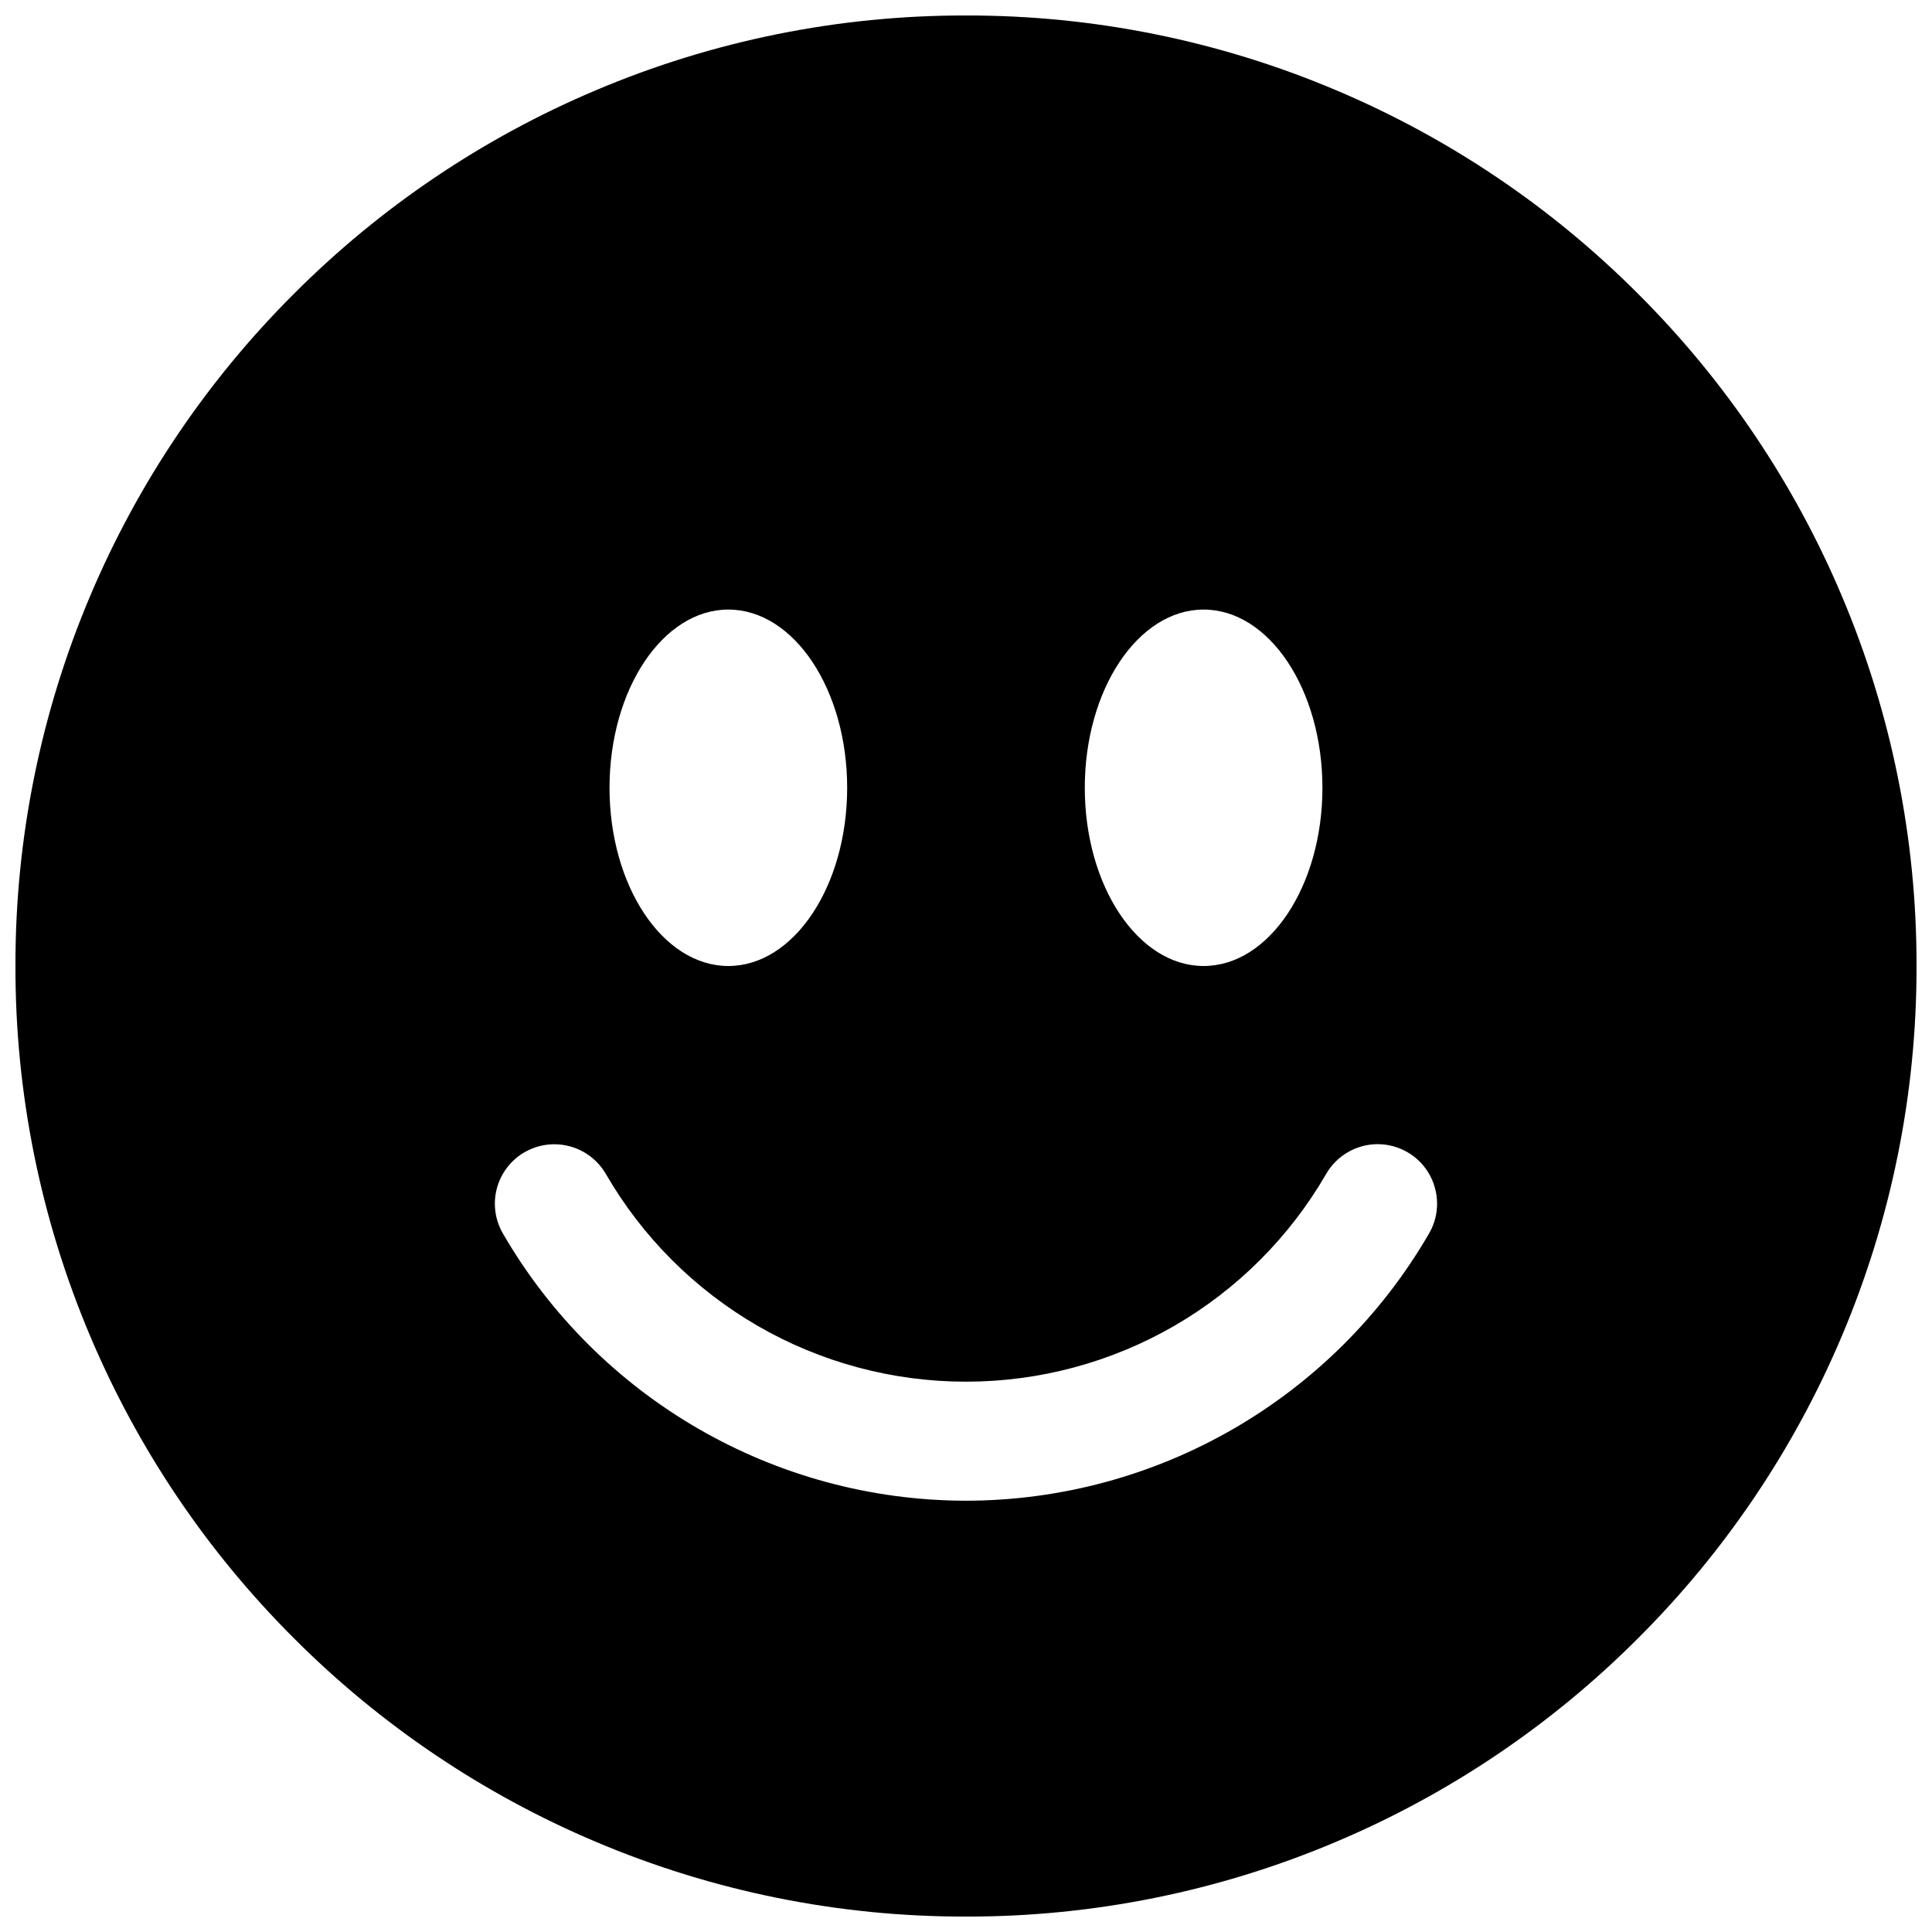<?xml version="1.0" encoding="UTF-8"?>
<!-- Uploaded to: ICON Repo, www.svgrepo.com, Generator: ICON Repo Mixer Tools -->
<svg width="800px" height="800px" version="1.1" viewBox="144 144 512 512" xmlns="http://www.w3.org/2000/svg">
 <defs>
  <clipPath id="a">
   <path d="m148.09 148.09h503.81v503.81h-503.81z"/>
  </clipPath>
 </defs>
 <g clip-path="url(#a)">
  <path d="m400 651.91c-33.684 0.066-67.035-6.664-98.055-19.793-29.934-12.645-57.125-30.977-80.07-53.984-23.004-22.945-41.336-50.137-53.98-80.066-13.133-31.023-19.867-64.375-19.801-98.062-0.066-33.684 6.668-67.031 19.793-98.051 12.645-29.934 30.977-57.125 53.984-80.07 22.945-23.004 50.137-41.34 80.066-53.98 31.023-13.133 64.375-19.867 98.062-19.801 33.684-0.066 67.031 6.664 98.051 19.793 29.934 12.645 57.129 30.977 80.074 53.984 23.008 22.941 41.34 50.137 53.984 80.066 13.129 31.023 19.859 64.375 19.793 98.059 0.066 33.684-6.664 67.035-19.793 98.055-12.645 29.934-30.977 57.125-53.984 80.07-22.945 23.004-50.141 41.34-80.074 53.98-31.02 13.129-64.367 19.863-98.051 19.801zm-109.12-204.67h-0.004c-2.758 0-5.469 0.73-7.859 2.109-3.617 2.086-6.254 5.527-7.336 9.559-1.078 4.035-0.512 8.332 1.574 11.949 25.355 43.777 72.082 70.766 122.67 70.848h0.125c50.594-0.082 97.324-27.07 122.68-70.848 2.098-3.621 2.66-7.93 1.559-11.969-1.066-4.035-3.707-7.481-7.328-9.559-2.391-1.383-5.102-2.113-7.859-2.117-5.625 0.008-10.824 3.008-13.648 7.875-9.672 16.734-23.57 30.633-40.305 40.305-16.746 9.664-35.742 14.758-55.078 14.766h-0.156c-19.34-0.008-38.332-5.098-55.082-14.766-16.738-9.684-30.637-23.594-40.305-40.336-2.836-4.848-8.035-7.824-13.652-7.816zm172.09-141.7c-17.363 0-31.488 21.191-31.488 47.23 0 26.039 14.125 47.23 31.488 47.23 17.363 0 31.488-21.184 31.488-47.23-0.004-26.047-14.129-47.23-31.488-47.23zm-125.95 0c-17.363 0-31.488 21.191-31.488 47.23 0 26.039 14.125 47.23 31.488 47.23 17.363 0 31.488-21.184 31.488-47.23s-14.125-47.23-31.488-47.23z"/>
 </g>
</svg>